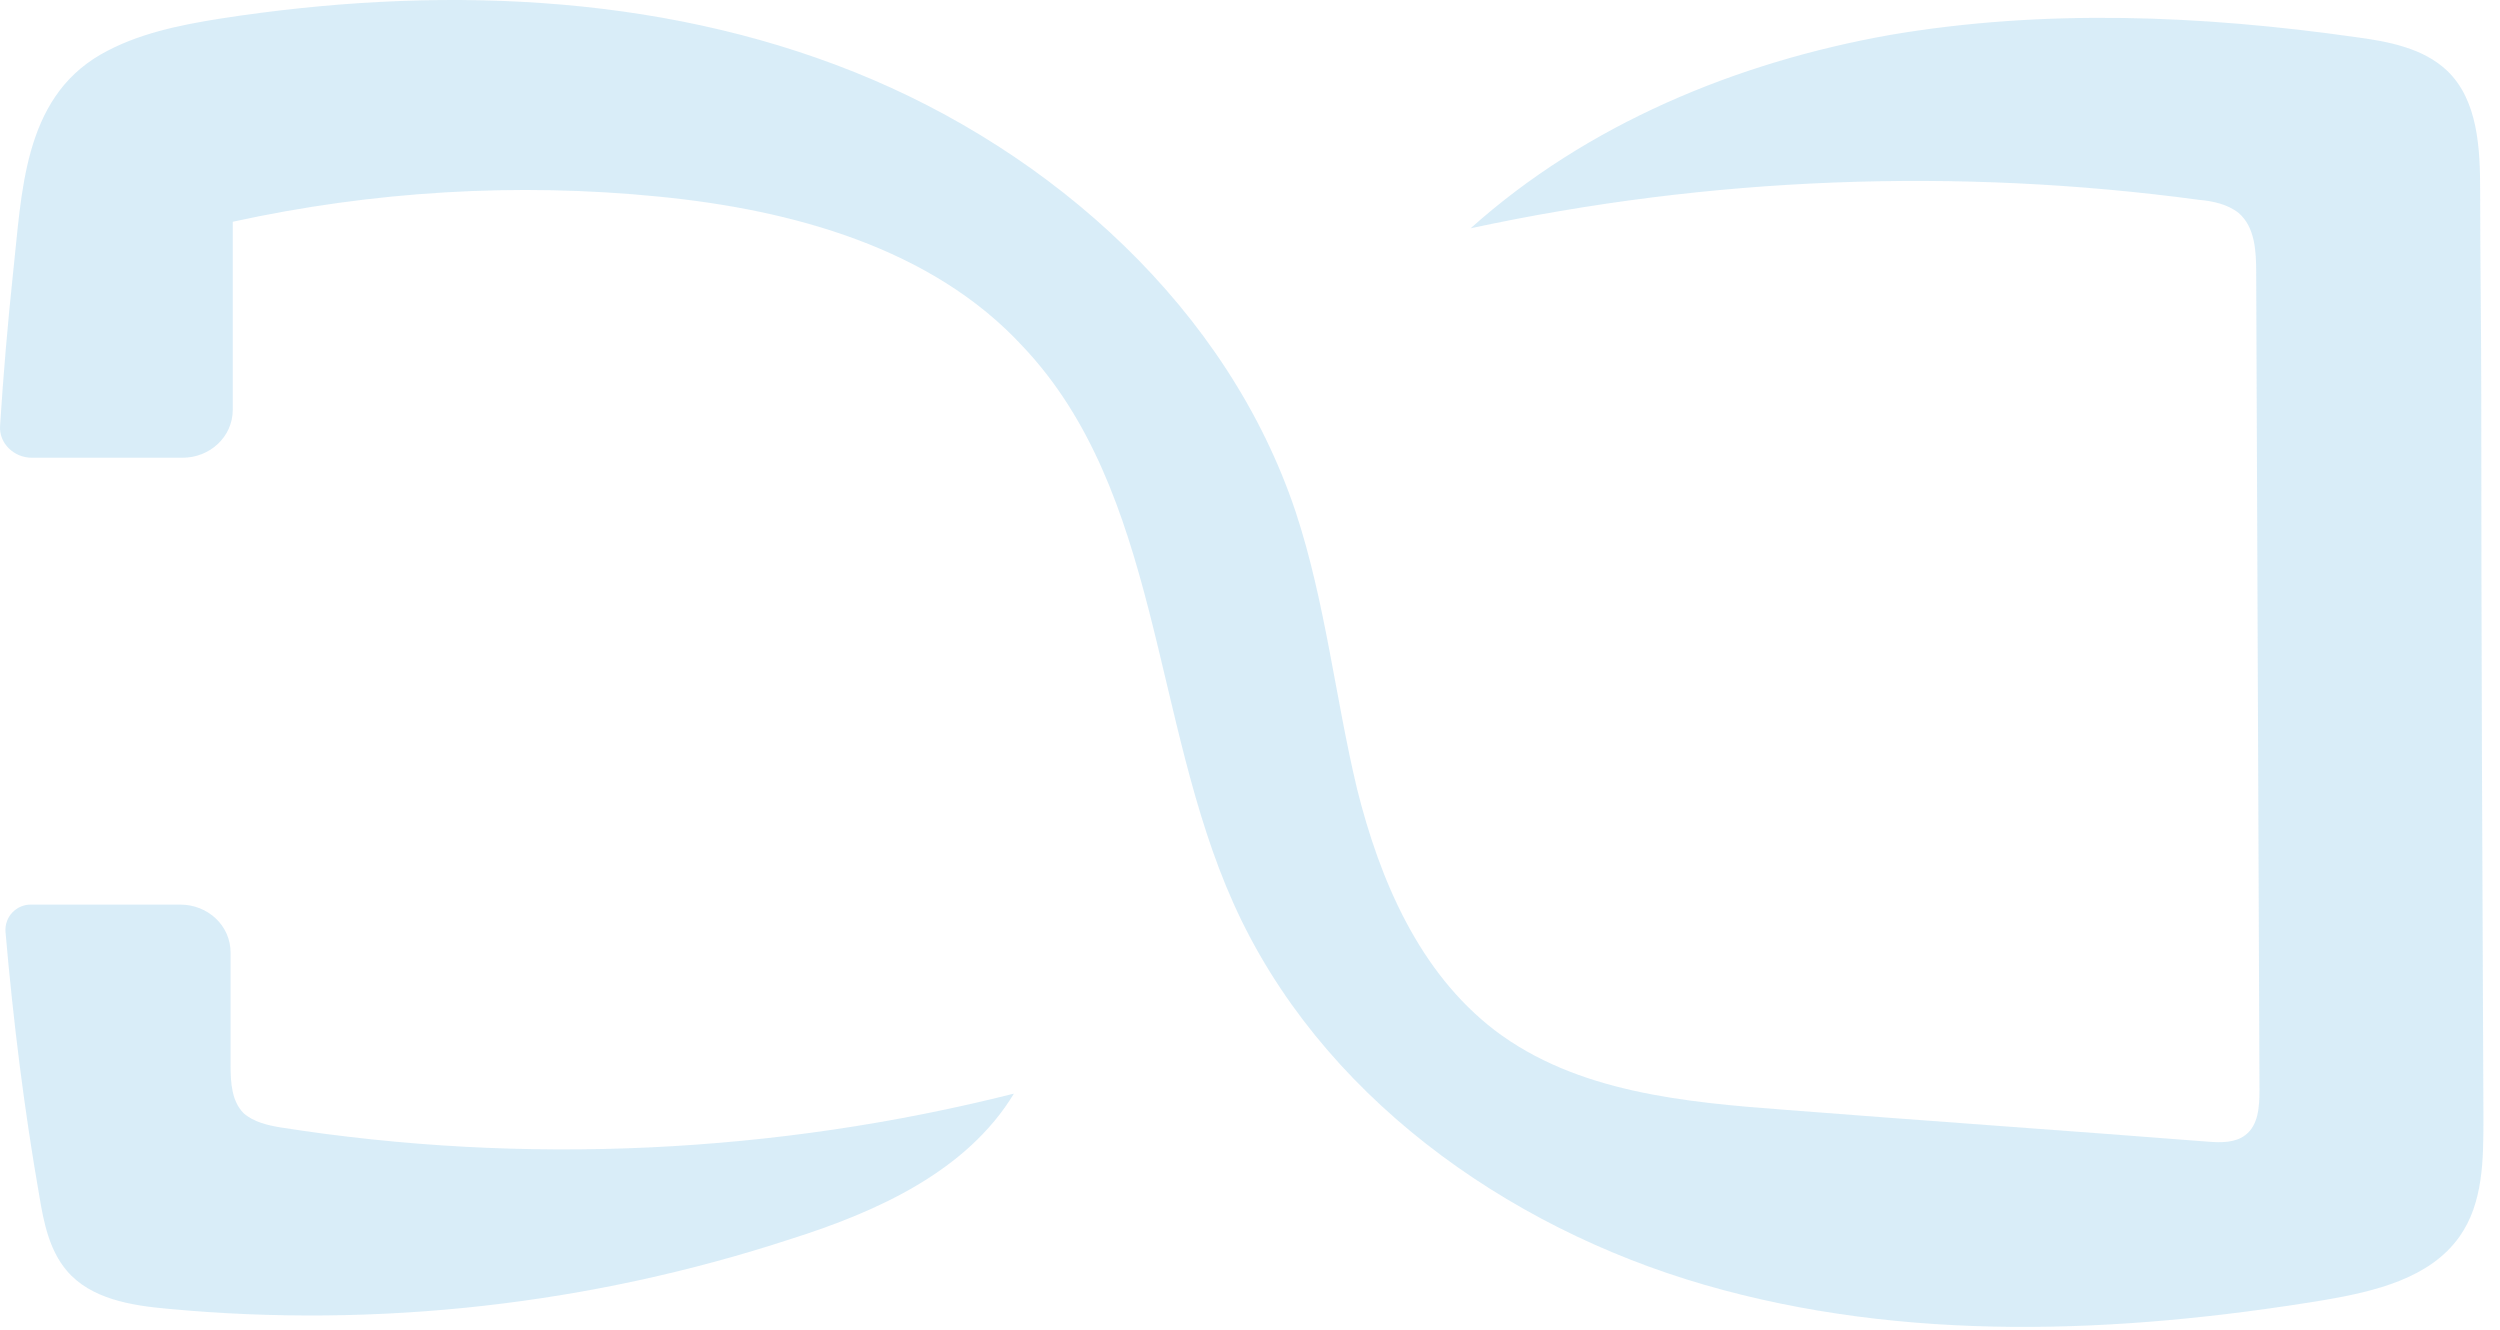 <?xml version="1.0" encoding="UTF-8"?> <svg xmlns="http://www.w3.org/2000/svg" width="94" height="50" viewBox="0 0 94 50" fill="none"><path d="M38.124 41.12C36.358 44.036 32.989 45.556 29.744 46.583C22.227 49.048 14.216 49.952 6.328 49.212C4.932 49.089 3.412 48.843 2.508 47.775C1.851 46.994 1.645 45.967 1.481 44.981C0.906 41.695 0.495 38.367 0.207 35.04C0.166 34.465 0.618 34.013 1.152 34.013H6.78C7.807 34.013 8.67 34.793 8.67 35.82C8.67 37.217 8.67 38.655 8.67 40.052C8.67 40.709 8.711 41.407 9.163 41.859C9.533 42.188 10.067 42.311 10.56 42.393C19.721 43.831 29.169 43.379 38.124 41.12Z" fill="#41A8DF" fill-opacity="0.2"></path><path d="M93.377 42.023C93.377 43.584 93.377 45.228 92.474 46.501C91.365 48.062 89.311 48.555 87.38 48.884C79.657 50.157 71.605 50.486 64.087 48.309C56.57 46.131 49.586 41.12 46.382 33.972C43.301 27.111 43.629 18.484 38.453 13.021C35.044 9.323 29.785 7.886 24.773 7.393C19.433 6.859 14.01 7.187 8.752 8.338C8.752 10.679 8.752 13.062 8.752 15.403C8.752 16.43 7.889 17.211 6.862 17.211H1.193C0.536 17.211 -0.039 16.677 0.002 16.02C0.125 14.089 0.29 12.158 0.495 10.227C0.824 7.269 0.865 3.737 3.781 2.052C5.137 1.272 6.739 0.943 8.3 0.697C16.27 -0.536 24.65 -0.289 32.127 2.71C39.603 5.708 46.176 11.624 48.723 19.265C49.832 22.634 50.202 26.207 51.024 29.658C51.886 33.109 53.365 36.56 56.2 38.737C59.281 41.078 63.348 41.448 67.209 41.736C72.468 42.147 77.767 42.516 83.025 42.927C83.518 42.968 84.052 42.968 84.422 42.681C84.915 42.311 84.956 41.612 84.956 40.996C84.915 30.767 84.874 20.497 84.833 10.268C84.833 9.447 84.792 8.543 84.175 8.009C83.765 7.68 83.19 7.557 82.697 7.516C73.577 6.284 64.252 6.653 55.296 8.584C59.651 4.681 65.279 2.34 71.071 1.313C76.863 0.327 82.779 0.573 88.571 1.395C89.803 1.559 91.118 1.806 92.022 2.668C93.172 3.778 93.254 5.585 93.254 7.187C93.254 9.734 93.295 12.281 93.295 14.828C93.295 23.866 93.336 32.945 93.377 42.023Z" fill="#41A8DF" fill-opacity="0.2"></path></svg> 